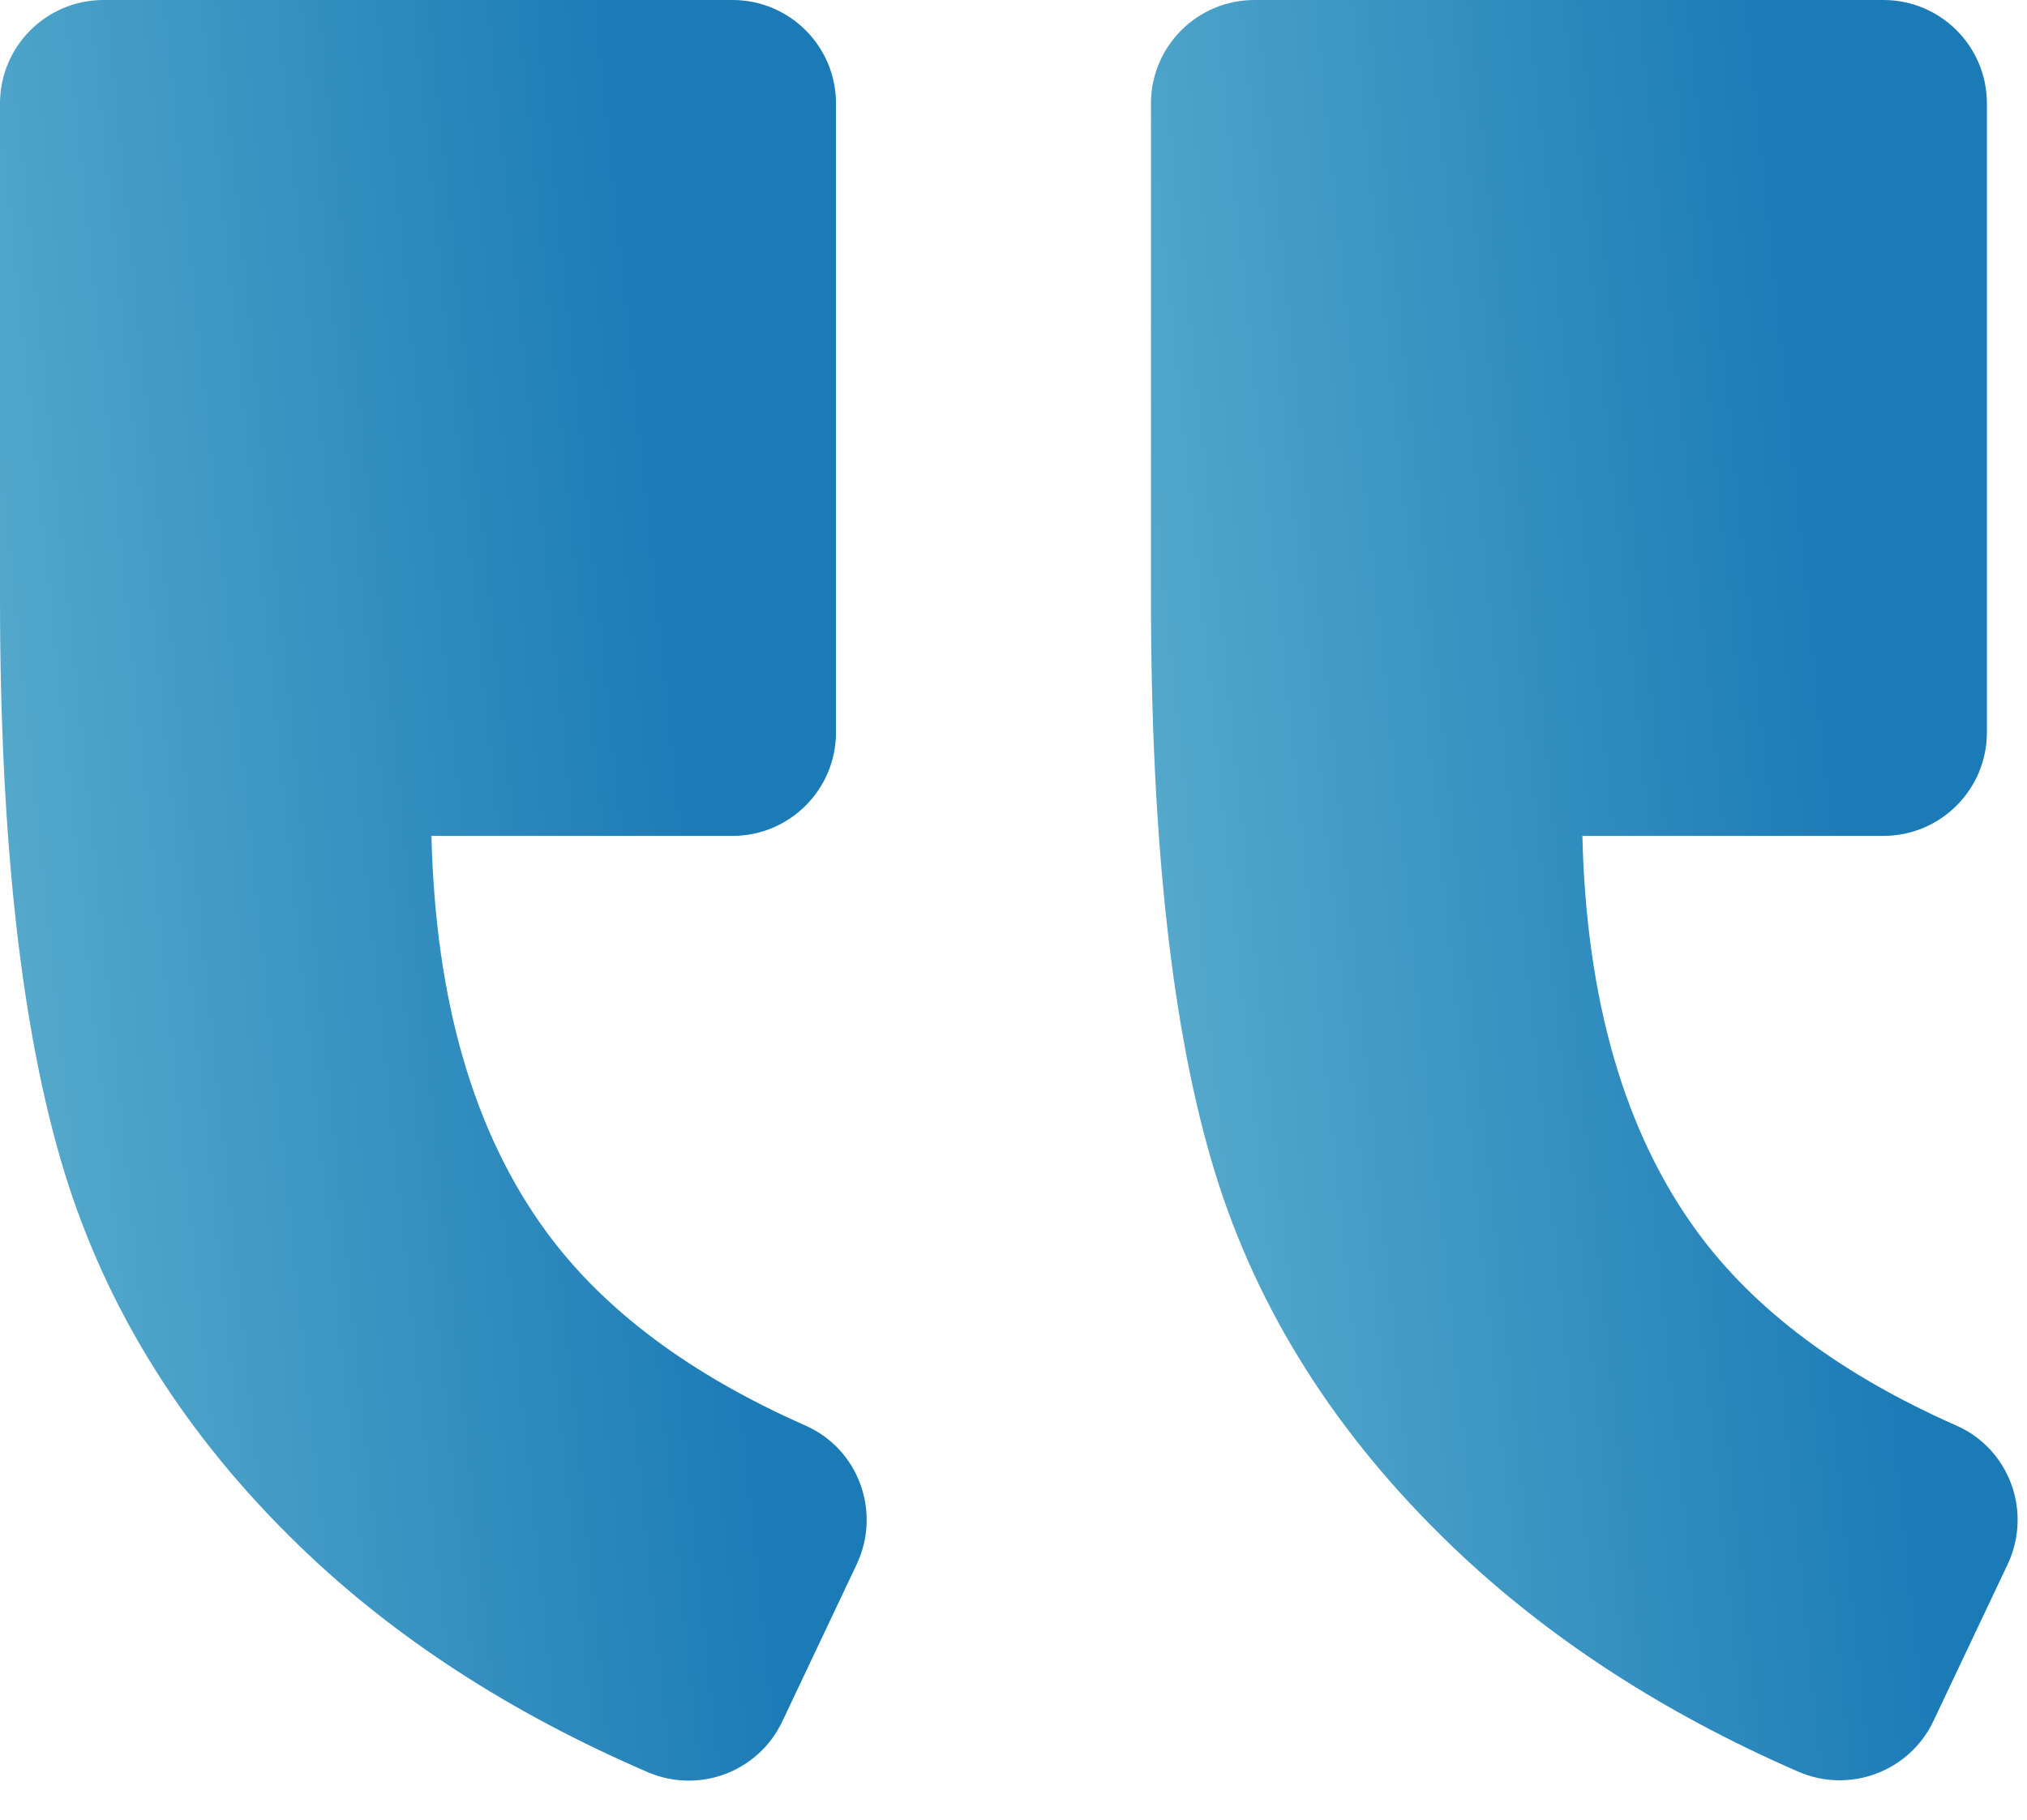 <svg width="49" height="44" viewBox="0 0 49 44" fill="none" xmlns="http://www.w3.org/2000/svg">
<path d="M2.502 0H17.708C19.089 0 20.209 1.12 20.209 2.501V17.707C20.209 19.088 19.089 20.209 17.708 20.209H10.43C10.525 24.19 11.45 27.377 13.201 29.773C14.582 31.663 16.672 33.229 19.469 34.465C20.754 35.03 21.309 36.55 20.709 37.821L18.909 41.623C18.328 42.843 16.893 43.379 15.652 42.843C12.341 41.413 9.544 39.602 7.264 37.401C4.482 34.715 2.577 31.683 1.546 28.302C0.516 24.921 0 20.309 0 14.456V2.501C0 1.121 1.121 0 2.502 0Z" fill="url(#paint0_linear_375_6488)"/>
<path d="M43.469 42.833C40.198 41.408 37.417 39.597 35.121 37.401C32.315 34.715 30.399 31.694 29.368 28.337C28.338 24.981 27.823 20.354 27.823 14.456V2.501C27.823 1.12 28.943 0 30.324 0H45.53C46.911 0 48.031 1.12 48.031 2.501V17.707C48.031 19.088 46.911 20.209 45.53 20.209H38.252C38.347 24.19 39.273 27.377 41.023 29.773C42.404 31.663 44.495 33.229 47.291 34.465C48.577 35.03 49.132 36.55 48.532 37.821L46.736 41.613C46.156 42.833 44.71 43.373 43.469 42.833Z" fill="url(#paint1_linear_375_6488)"/>
<defs>
<linearGradient id="paint0_linear_375_6488" x1="13.855" y1="-10.763" x2="-5.487" y2="-8.759" gradientUnits="userSpaceOnUse">
<stop stop-color="#1B7BB7"/>
<stop offset="1" stop-color="#5CAFCE"/>
</linearGradient>
<linearGradient id="paint1_linear_375_6488" x1="41.677" y1="-10.761" x2="22.335" y2="-8.757" gradientUnits="userSpaceOnUse">
<stop stop-color="#1B7BB7"/>
<stop offset="1" stop-color="#5CAFCE"/>
</linearGradient>
</defs>
</svg>
